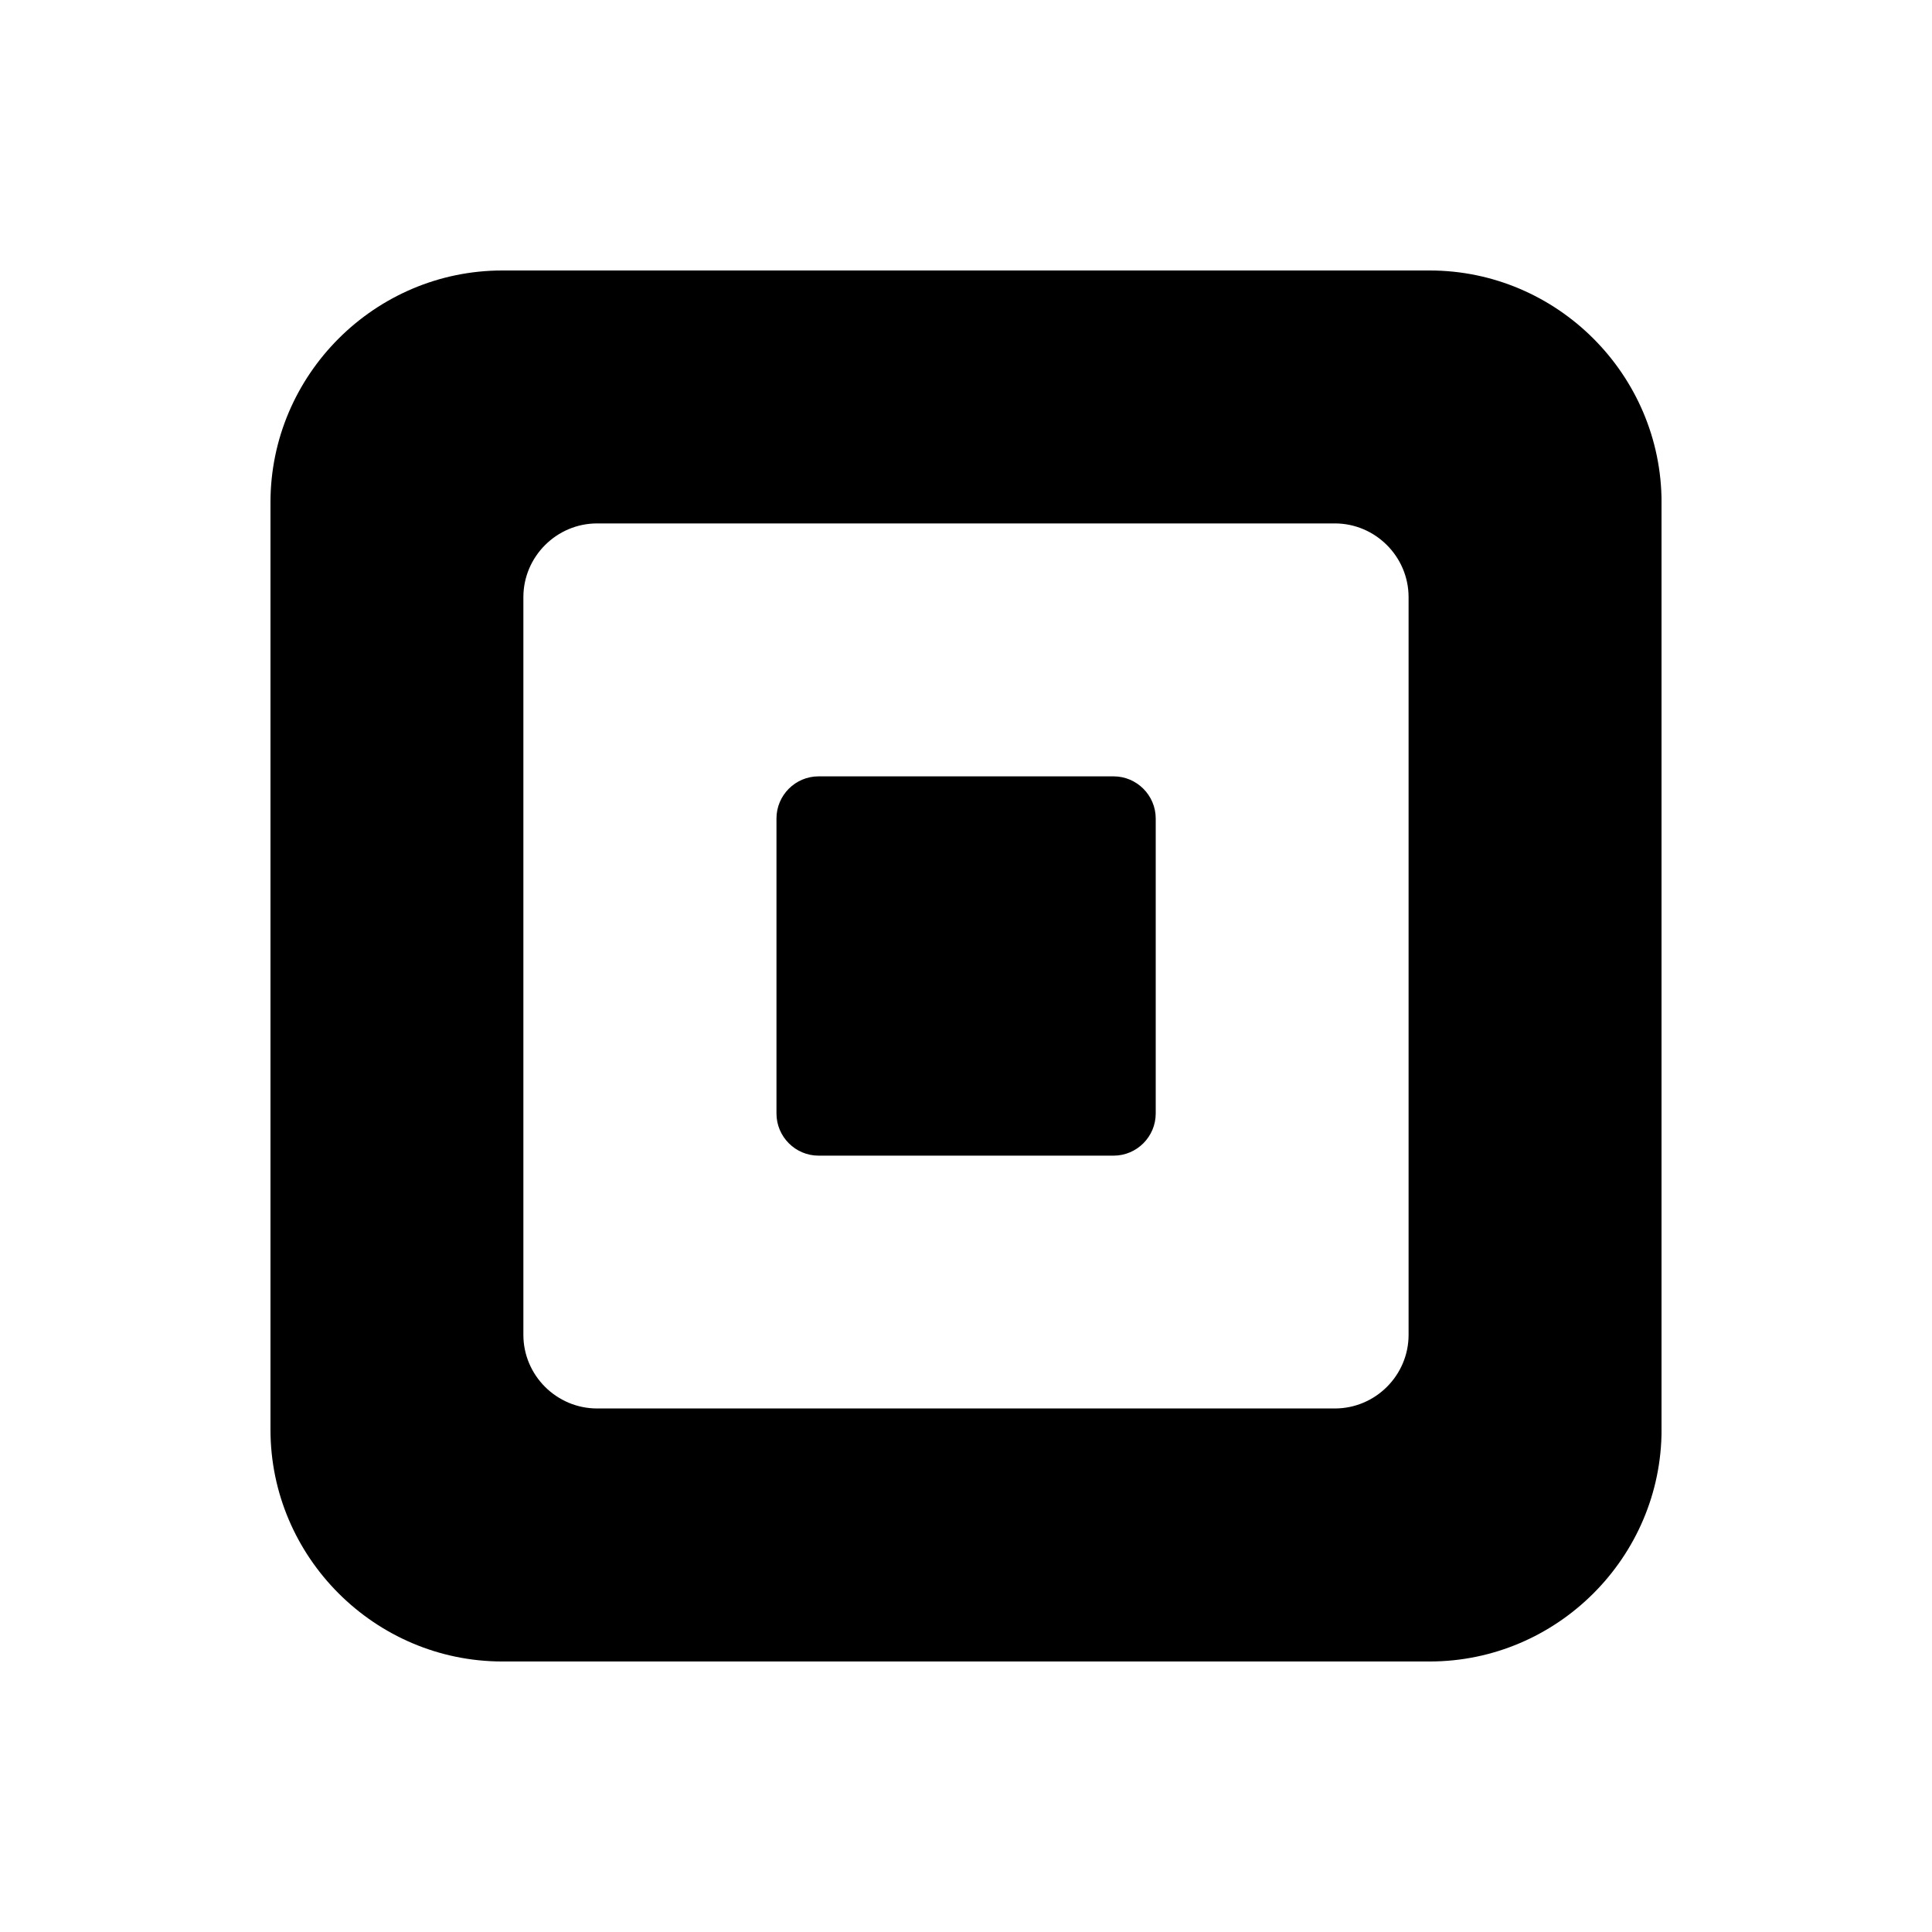 <svg xmlns="http://www.w3.org/2000/svg" width="50" height="50" viewBox="0 0 50 50" fill="none"><g clip-path="url(#clip0_47133_15740)"><path d="M36.999 7H13.001C9.701 7 7 9.7 7 13.001V37C7 40.298 9.701 42.999 13.001 42.999H37C40.299 42.999 43.001 40.299 43.001 37V13.001C43 9.7 40.299 7 36.999 7ZM36.454 34.546C36.454 35.595 35.595 36.451 34.546 36.451H15.453C14.404 36.451 13.545 35.594 13.545 34.546V15.454C13.545 14.406 14.404 13.546 15.453 13.546H34.546C35.595 13.546 36.454 14.406 36.454 15.454V34.546ZM29.91 28.817C29.91 29.419 29.419 29.908 28.821 29.908H21.184C20.584 29.908 20.095 29.418 20.095 28.817V21.182C20.095 20.582 20.584 20.092 21.184 20.092H28.82C29.419 20.092 29.91 20.582 29.91 21.182L29.91 28.817Z" fill="black"></path></g><defs><clipPath id="clip0_47133_15740"><rect width="36" height="35.999" fill="white" transform="translate(7 7)"></rect></clipPath></defs></svg>
